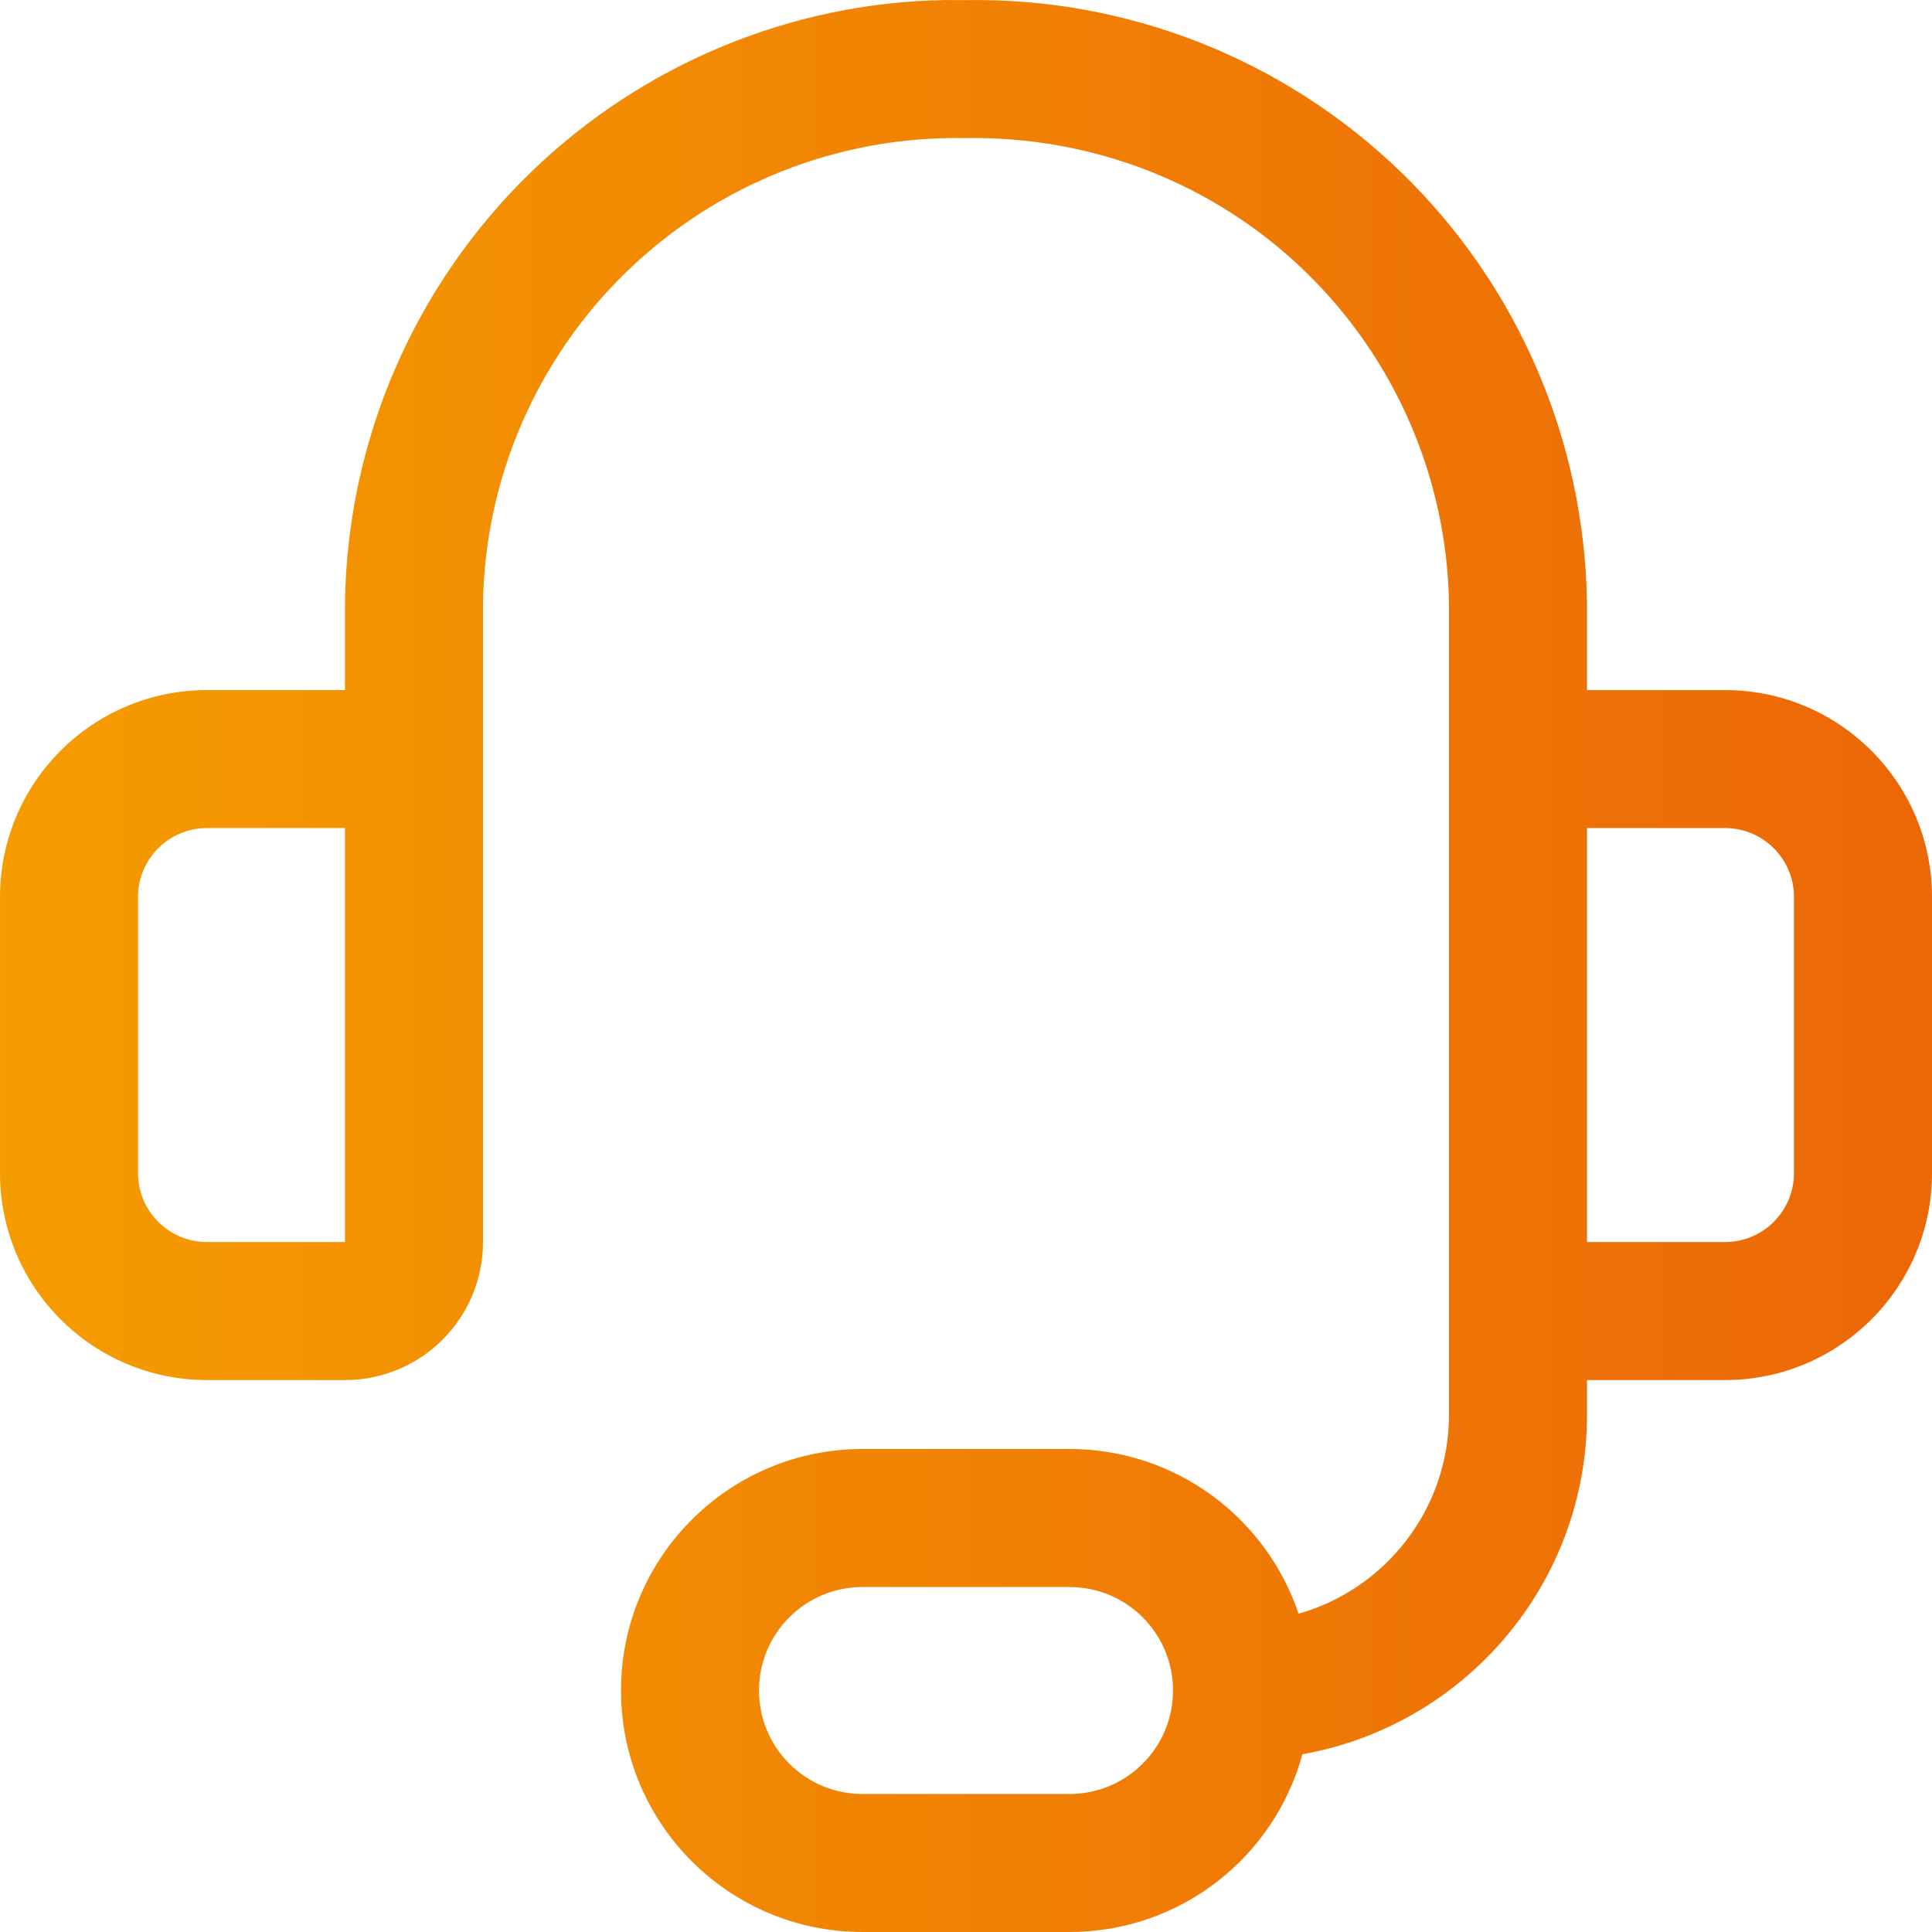<?xml version="1.0" encoding="UTF-8"?>
<svg width="32px" height="32px" viewBox="0 0 32 32" version="1.1" xmlns="http://www.w3.org/2000/svg" xmlns:xlink="http://www.w3.org/1999/xlink">
    <title>437BF38B-5121-463F-9575-24CE2F42650E</title>
    <defs>
        <linearGradient x1="0%" y1="50%" x2="100%" y2="50%" id="linearGradient-1">
            <stop stop-color="#F59C00" offset="0%"></stop>
            <stop stop-color="#EC6707" offset="100%"></stop>
        </linearGradient>
    </defs>
    <g id="Page-1" stroke="none" stroke-width="1" fill="none" fill-rule="evenodd">
        <g id="home_cogeferm_desktop" transform="translate(-165, -1447)">
            <rect fill="none" x="0" y="0" width="1440" height="5906"></rect>
            <g id="atome/content/rea-home-desktop" transform="translate(0, 1421)">
                <rect id="REA" fill="none" x="0" y="0" width="1440" height="132"></rect>
                <g id="icon24px/sav" transform="translate(165, 26)" fill="url(#linearGradient-1)" fill-rule="nonzero">
                    <path d="M23.202,2.848 C25.135,4.719 26.245,7.282 26.286,9.99 L26.286,11.43 L28.571,11.43 C30.465,11.43 32,12.964 32,14.858 L32,19.429 C32,21.323 30.465,22.858 28.571,22.858 L26.286,22.858 L26.286,23.429 C26.286,26.243 24.251,28.582 21.572,29.056 C21.11,30.753 19.558,32 17.714,32 L14.286,32 C12.077,32 10.286,30.209 10.286,28 C10.286,25.791 12.077,24 14.286,24 L17.714,24 C19.478,24 20.976,25.142 21.508,26.728 C22.946,26.321 24,24.998 24,23.429 L24,10.007 C23.969,7.924 23.11,5.939 21.612,4.491 C20.115,3.043 18.103,2.25 15.98,2.287 C13.897,2.25 11.885,3.043 10.388,4.491 C8.89,5.939 8.031,7.924 8,9.99 L8,20.572 C8,21.834 6.977,22.858 5.714,22.858 L3.429,22.858 C1.535,22.858 0,21.323 0,19.429 L0,14.858 C0,12.964 1.535,11.43 3.429,11.43 L5.714,11.43 L5.714,9.972 C5.755,7.282 6.865,4.719 8.798,2.848 C10.651,1.056 13.115,0.04 15.649,0.001 L15.98,0.002 C18.67,-0.047 21.268,0.978 23.202,2.848 Z M17.714,26.286 L14.286,26.286 C13.339,26.286 12.571,27.053 12.571,28 C12.571,28.947 13.339,29.714 14.286,29.714 L17.714,29.714 C18.661,29.714 19.429,28.947 19.429,28 C19.429,27.053 18.661,26.286 17.714,26.286 Z M5.714,13.715 L3.429,13.715 C2.797,13.715 2.286,14.227 2.286,14.858 L2.286,19.429 C2.286,20.06 2.797,20.572 3.429,20.572 L5.714,20.572 L5.714,13.715 Z M28.571,13.715 L26.286,13.715 L26.286,20.572 L28.571,20.572 C29.203,20.572 29.714,20.06 29.714,19.429 L29.714,14.858 C29.714,14.227 29.203,13.715 28.571,13.715 Z" id="Combined-Shape"></path>
                </g>
            </g>
        </g>
    </g>
</svg>